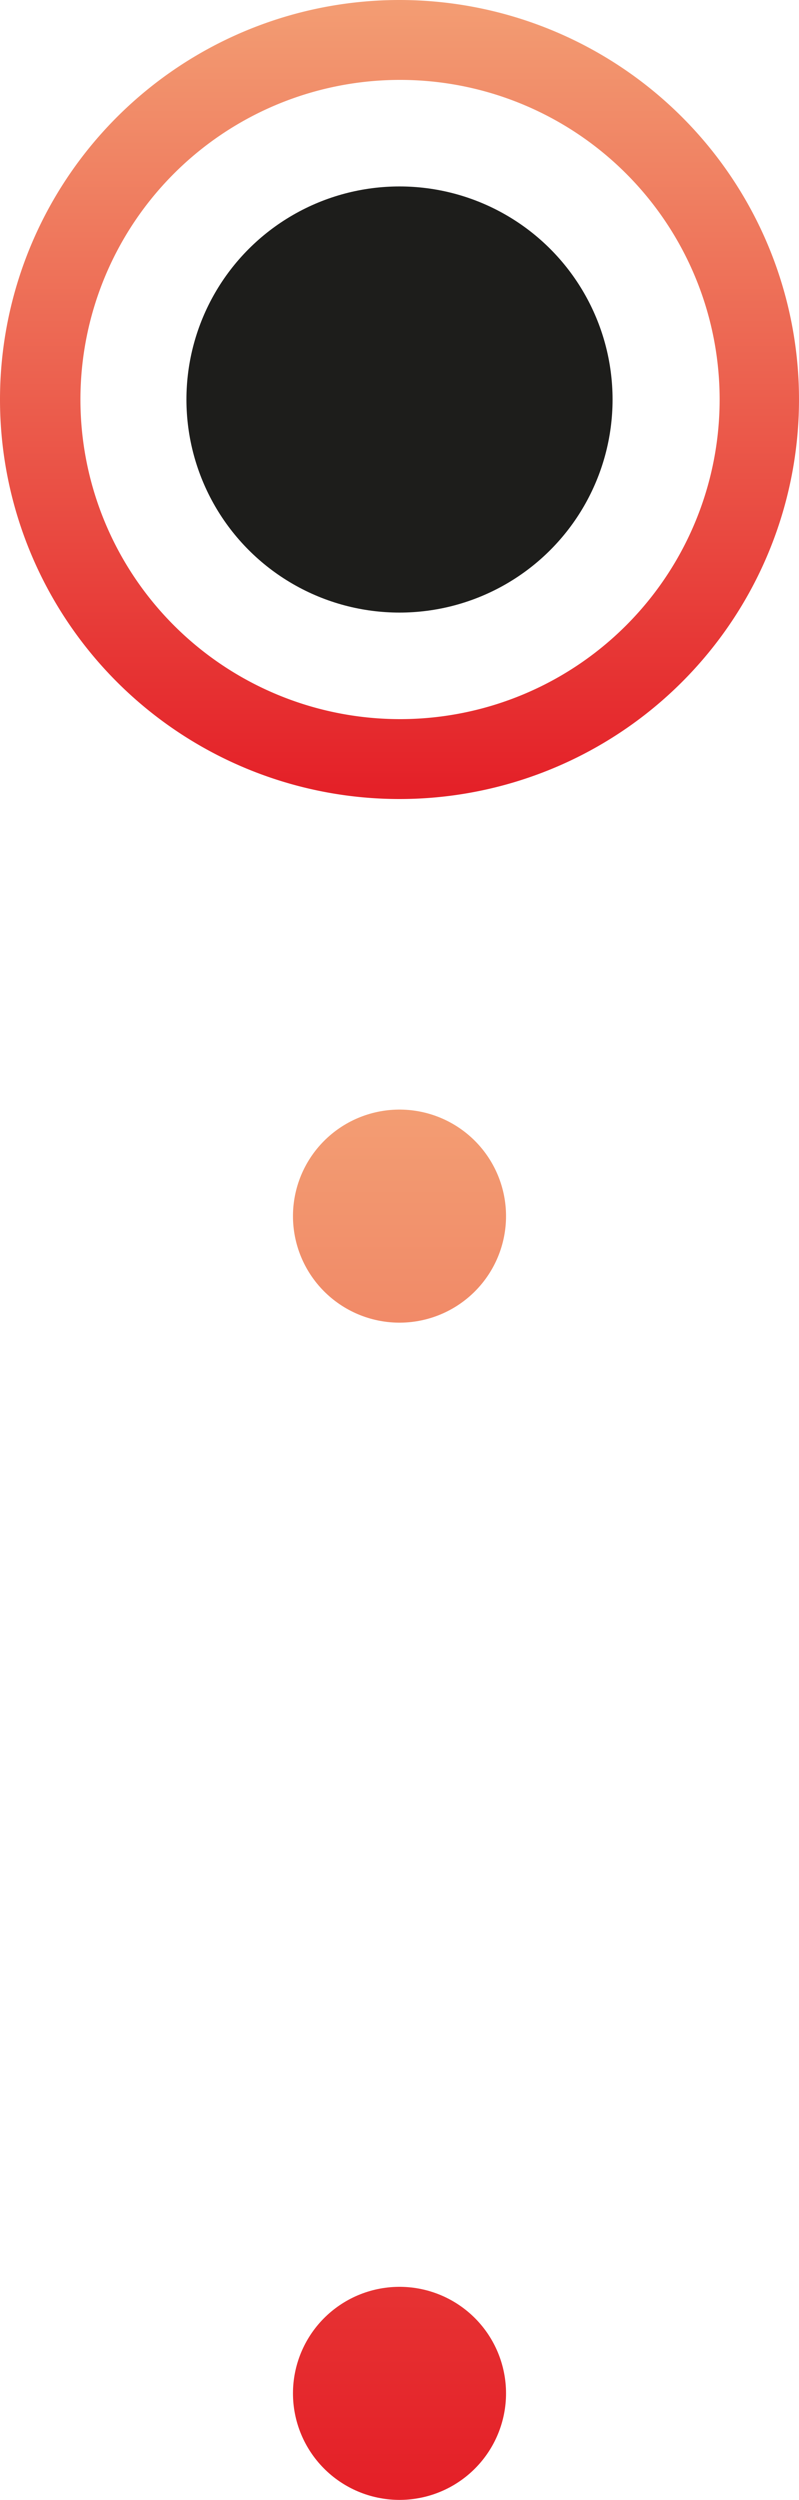 <svg id="Layer_1" data-name="Layer 1" xmlns="http://www.w3.org/2000/svg" xmlns:xlink="http://www.w3.org/1999/xlink" viewBox="0 0 15 46.93"><defs><style>.cls-1{fill:#1d1d1b;}.cls-2{fill:url(#linear-gradient);}.cls-3,.cls-4{fill:none;stroke-linecap:round;stroke-linejoin:round;stroke-width:4px;stroke:url(#linear-gradient-2);}.cls-4{stroke-dasharray:0 11.05;}</style><linearGradient id="linear-gradient" x1="-894.12" y1="1813.58" x2="-879.12" y2="1813.58" gradientTransform="matrix(0, 1, 1, 0, -1806.08, 894.12)" gradientUnits="userSpaceOnUse"><stop offset="0" stop-color="#f39d73"/><stop offset="1" stop-color="#e41f27"/></linearGradient><linearGradient id="linear-gradient-2" x1="7.5" y1="20.83" x2="7.5" y2="46.93" gradientTransform="matrix(1, 0, 0, 1, 0, 0)" xlink:href="#linear-gradient"/></defs><circle class="cls-1" cx="7.5" cy="7.5" r="4"/><path class="cls-2" d="M0,7.5A7.5,7.5,0,1,1,7.5,15,7.5,7.5,0,0,1,0,7.5Zm13.51,0a6,6,0,1,0-6,6A6,6,0,0,0,13.51,7.5Z"/><line class="cls-3" x1="7.5" y1="22.83" x2="7.5" y2="22.83"/><line class="cls-4" x1="7.5" y1="33.88" x2="7.5" y2="39.4"/><line class="cls-3" x1="7.5" y1="44.93" x2="7.5" y2="44.93"/></svg>